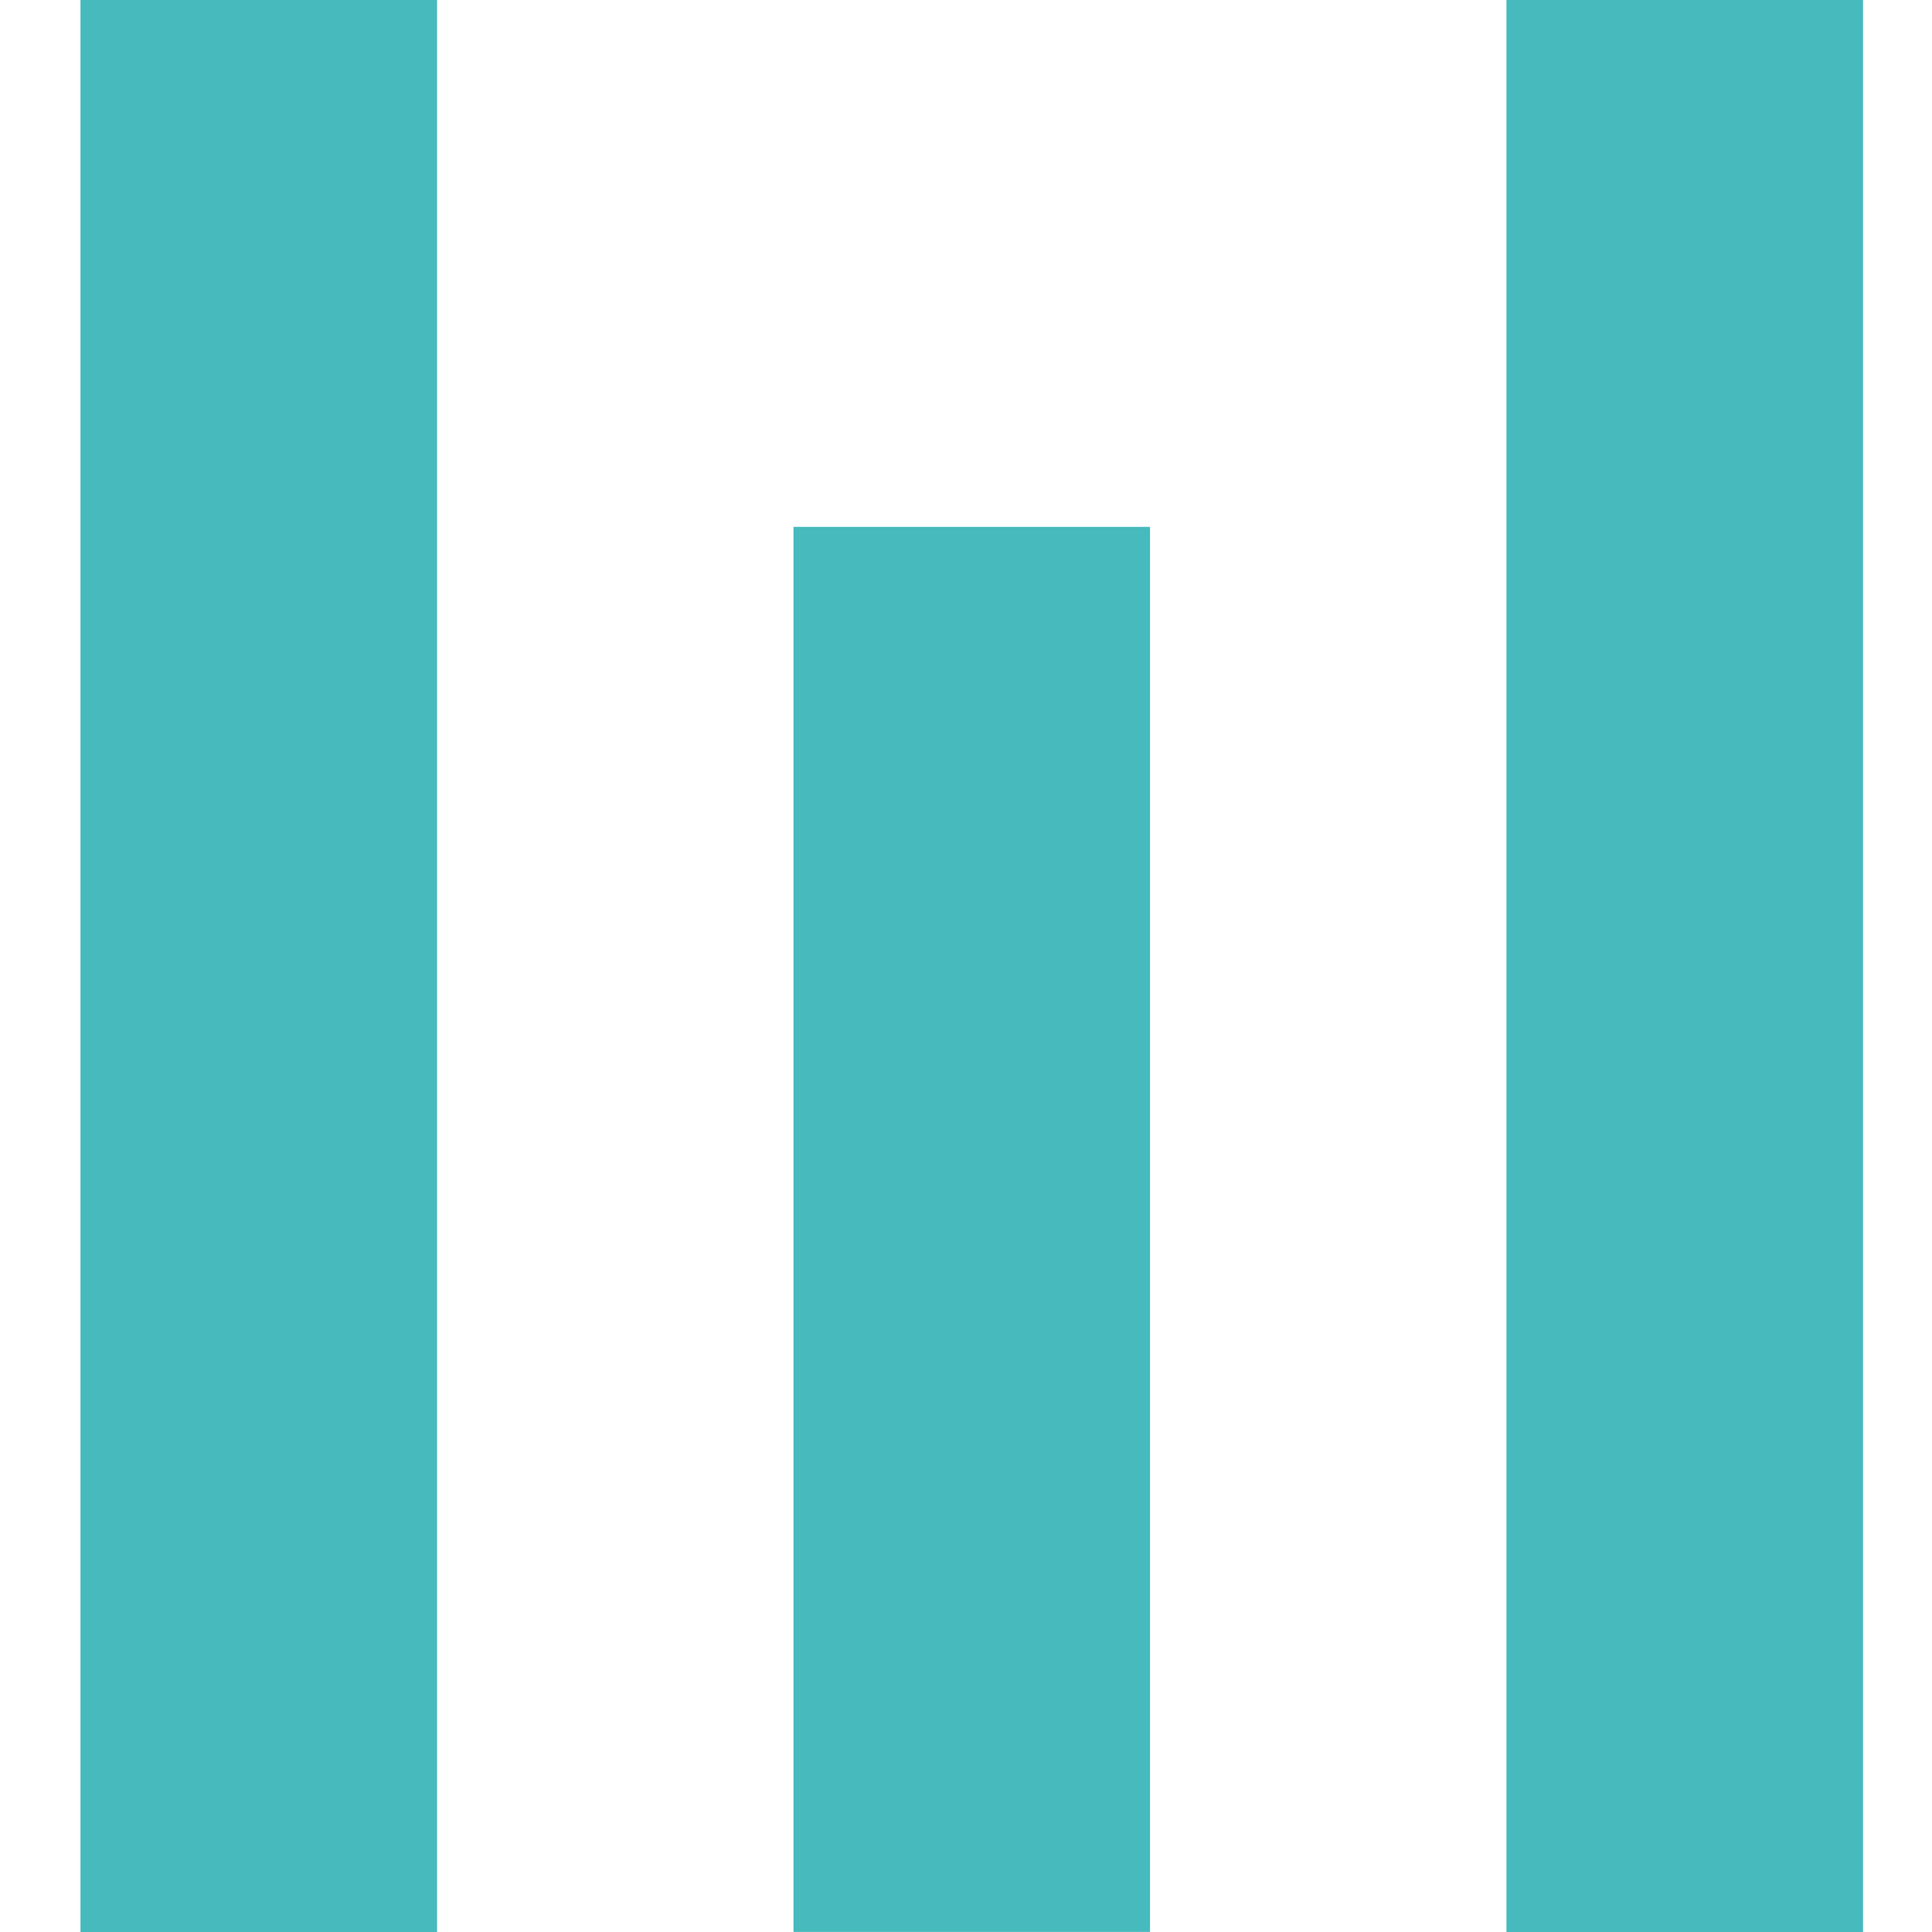<svg width="24" height="24" viewBox="0 0 24 24" fill="none" xmlns="http://www.w3.org/2000/svg">
<rect x="1" width="4.429" height="24" fill="#46BABD"/>
<rect x="9.857" y="6.545" width="4.429" height="17.454" fill="#46BABD"/>
<rect x="18.714" width="4.429" height="24" fill="#46BABD"/>
</svg>
